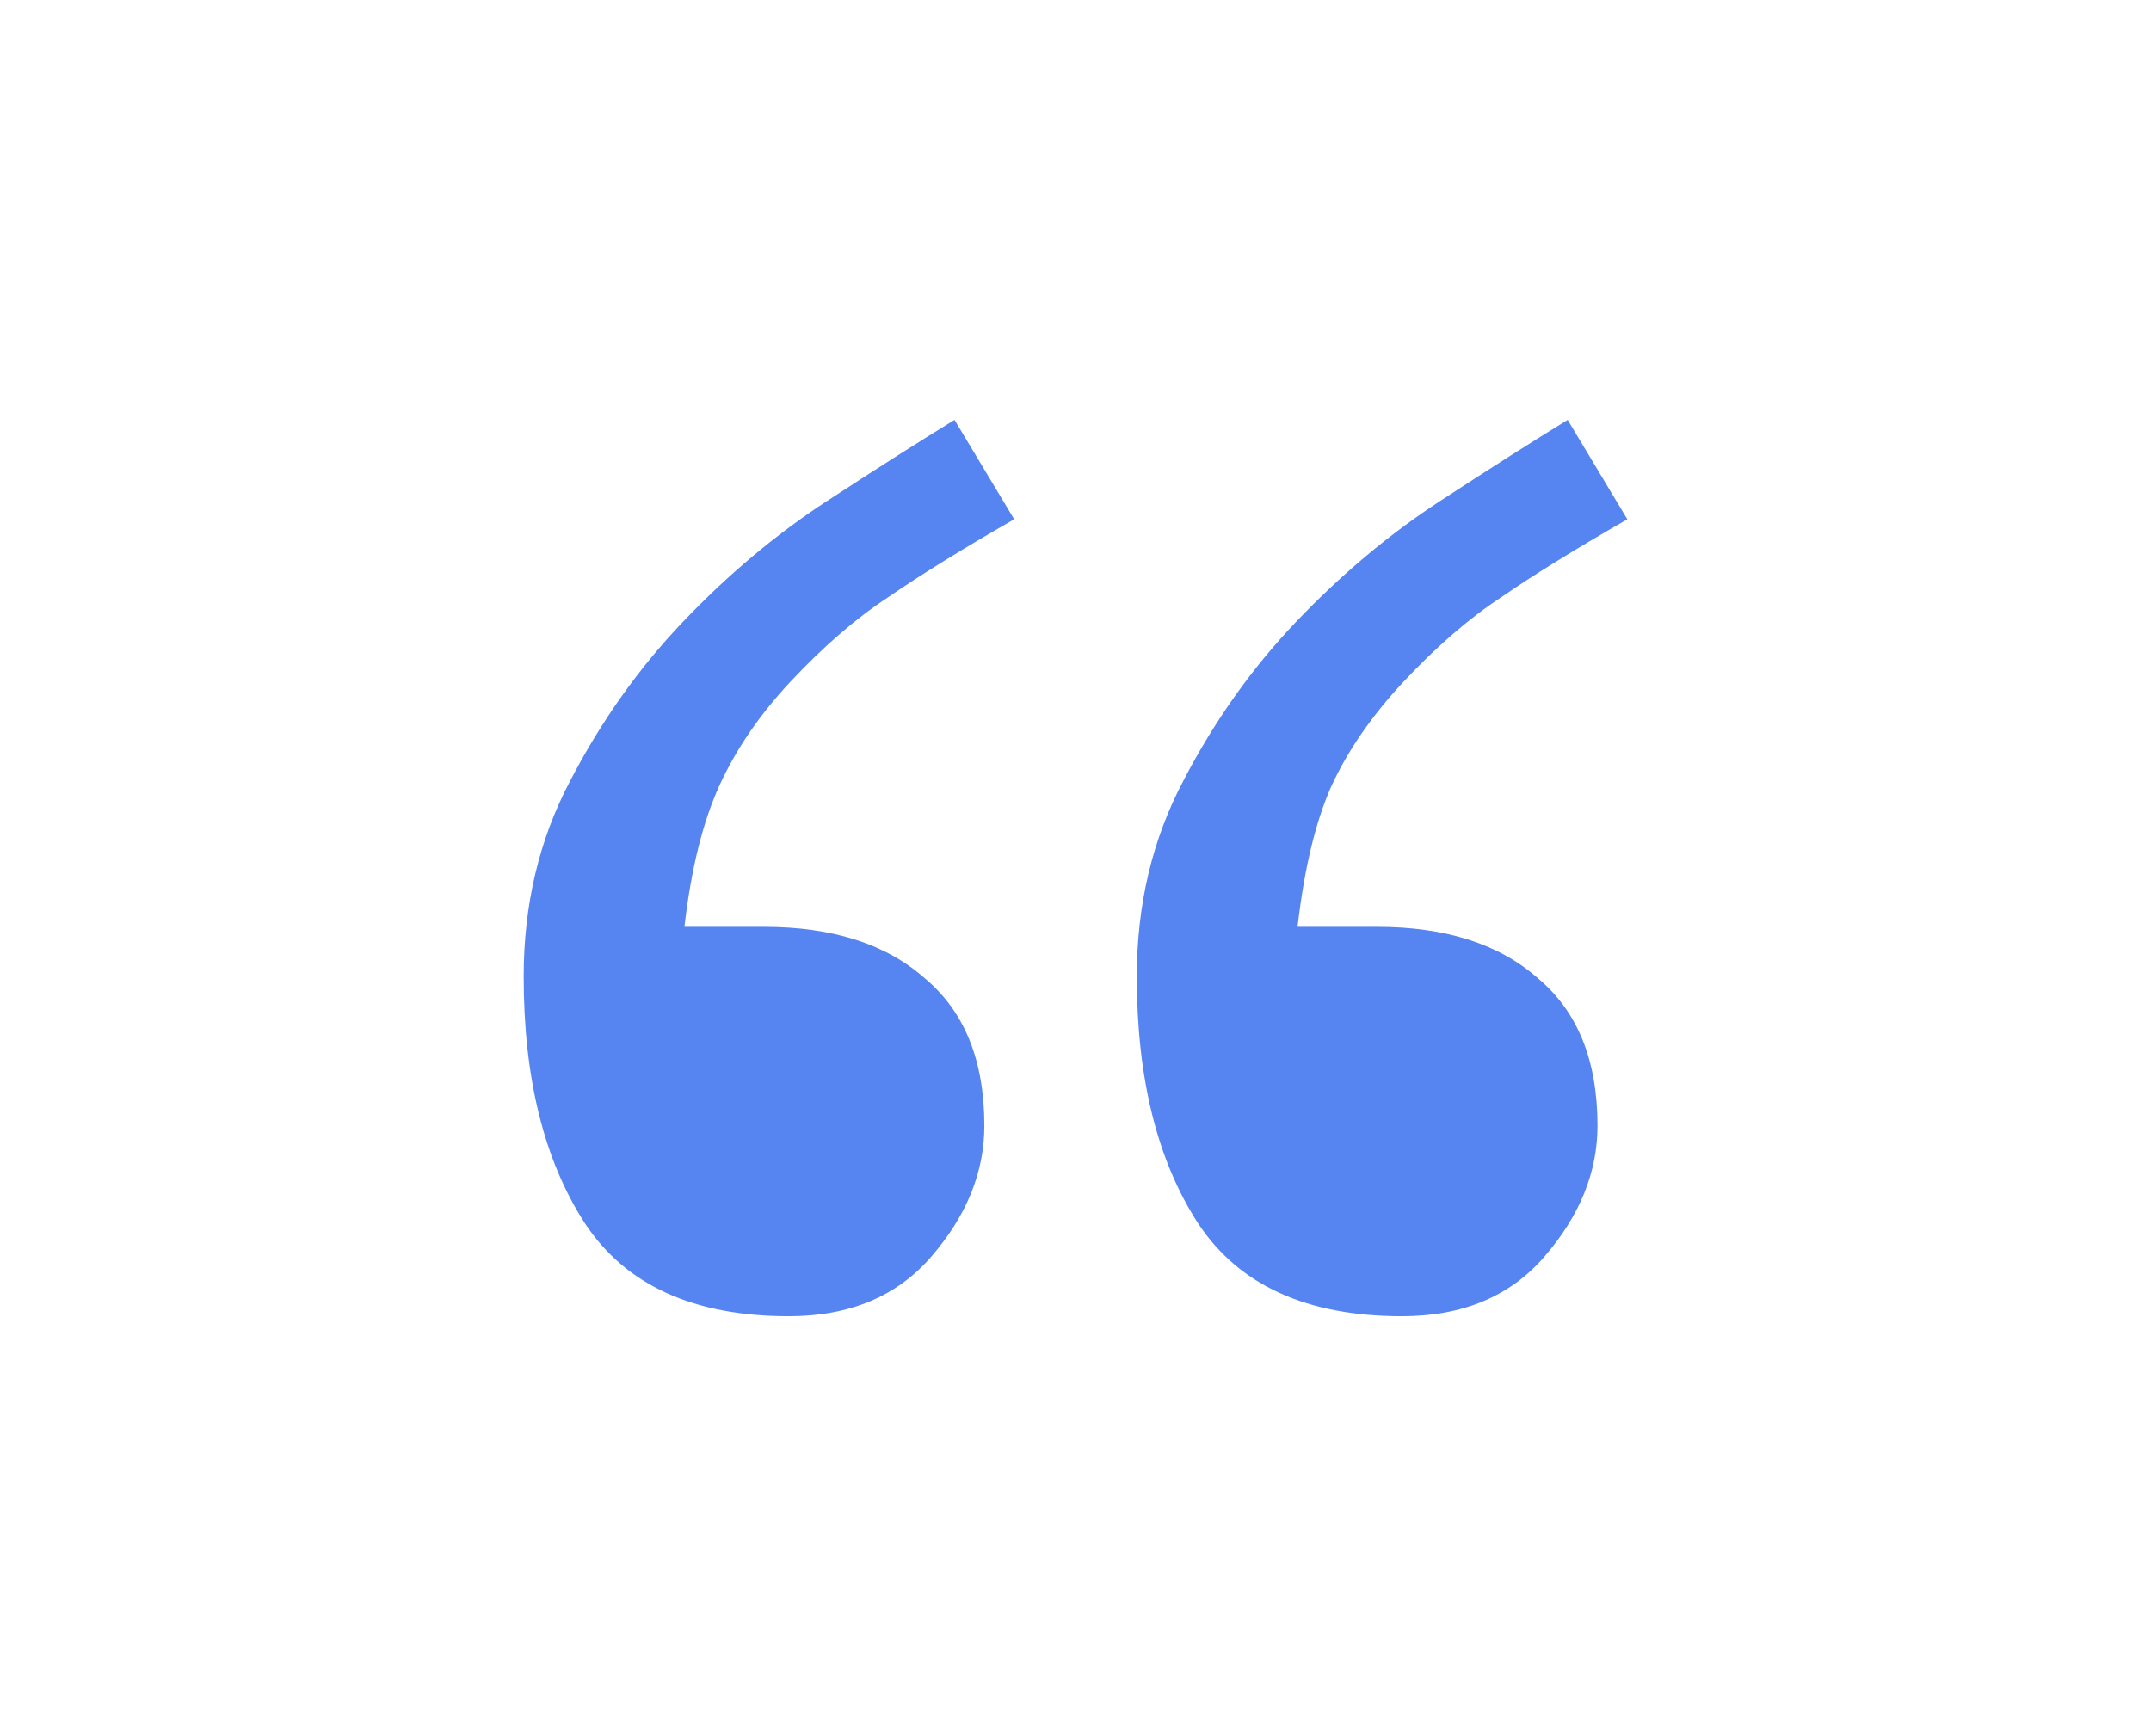 <svg width="83" height="67" viewBox="0 0 83 67" fill="none" xmlns="http://www.w3.org/2000/svg">
<path d="M39.134 20.04C37.131 21.191 35.511 22.193 34.275 23.046C33.038 23.855 31.781 24.942 30.502 26.307C29.308 27.585 28.392 28.928 27.752 30.335C27.113 31.742 26.665 33.553 26.41 35.77H29.479C32.122 35.77 34.189 36.431 35.681 37.752C37.216 39.031 37.983 40.928 37.983 43.443C37.983 45.234 37.301 46.917 35.937 48.495C34.615 50.029 32.782 50.797 30.438 50.797C26.772 50.797 24.15 49.603 22.573 47.216C20.996 44.786 20.207 41.61 20.207 37.688C20.207 34.918 20.804 32.403 21.997 30.143C23.191 27.841 24.64 25.795 26.346 24.005C28.093 22.172 29.948 20.616 31.909 19.337C33.87 18.058 35.511 17.014 36.832 16.204L39.134 20.04ZM62.793 20.04C60.789 21.191 59.169 22.193 57.933 23.046C56.697 23.855 55.44 24.942 54.161 26.307C52.925 27.628 51.987 28.992 51.347 30.399C50.75 31.763 50.324 33.553 50.068 35.77H53.138C55.781 35.77 57.848 36.431 59.34 37.752C60.875 39.031 61.642 40.928 61.642 43.443C61.642 45.234 60.96 46.917 59.596 48.495C58.274 50.029 56.441 50.797 54.097 50.797C50.431 50.797 47.809 49.603 46.232 47.216C44.654 44.786 43.866 41.61 43.866 37.688C43.866 34.918 44.463 32.403 45.656 30.143C46.85 27.841 48.299 25.795 50.004 24.005C51.752 22.172 53.606 20.616 55.567 19.337C57.528 18.058 59.169 17.014 60.491 16.204L62.793 20.04Z" fill="#5685F2"></path>
</svg>

